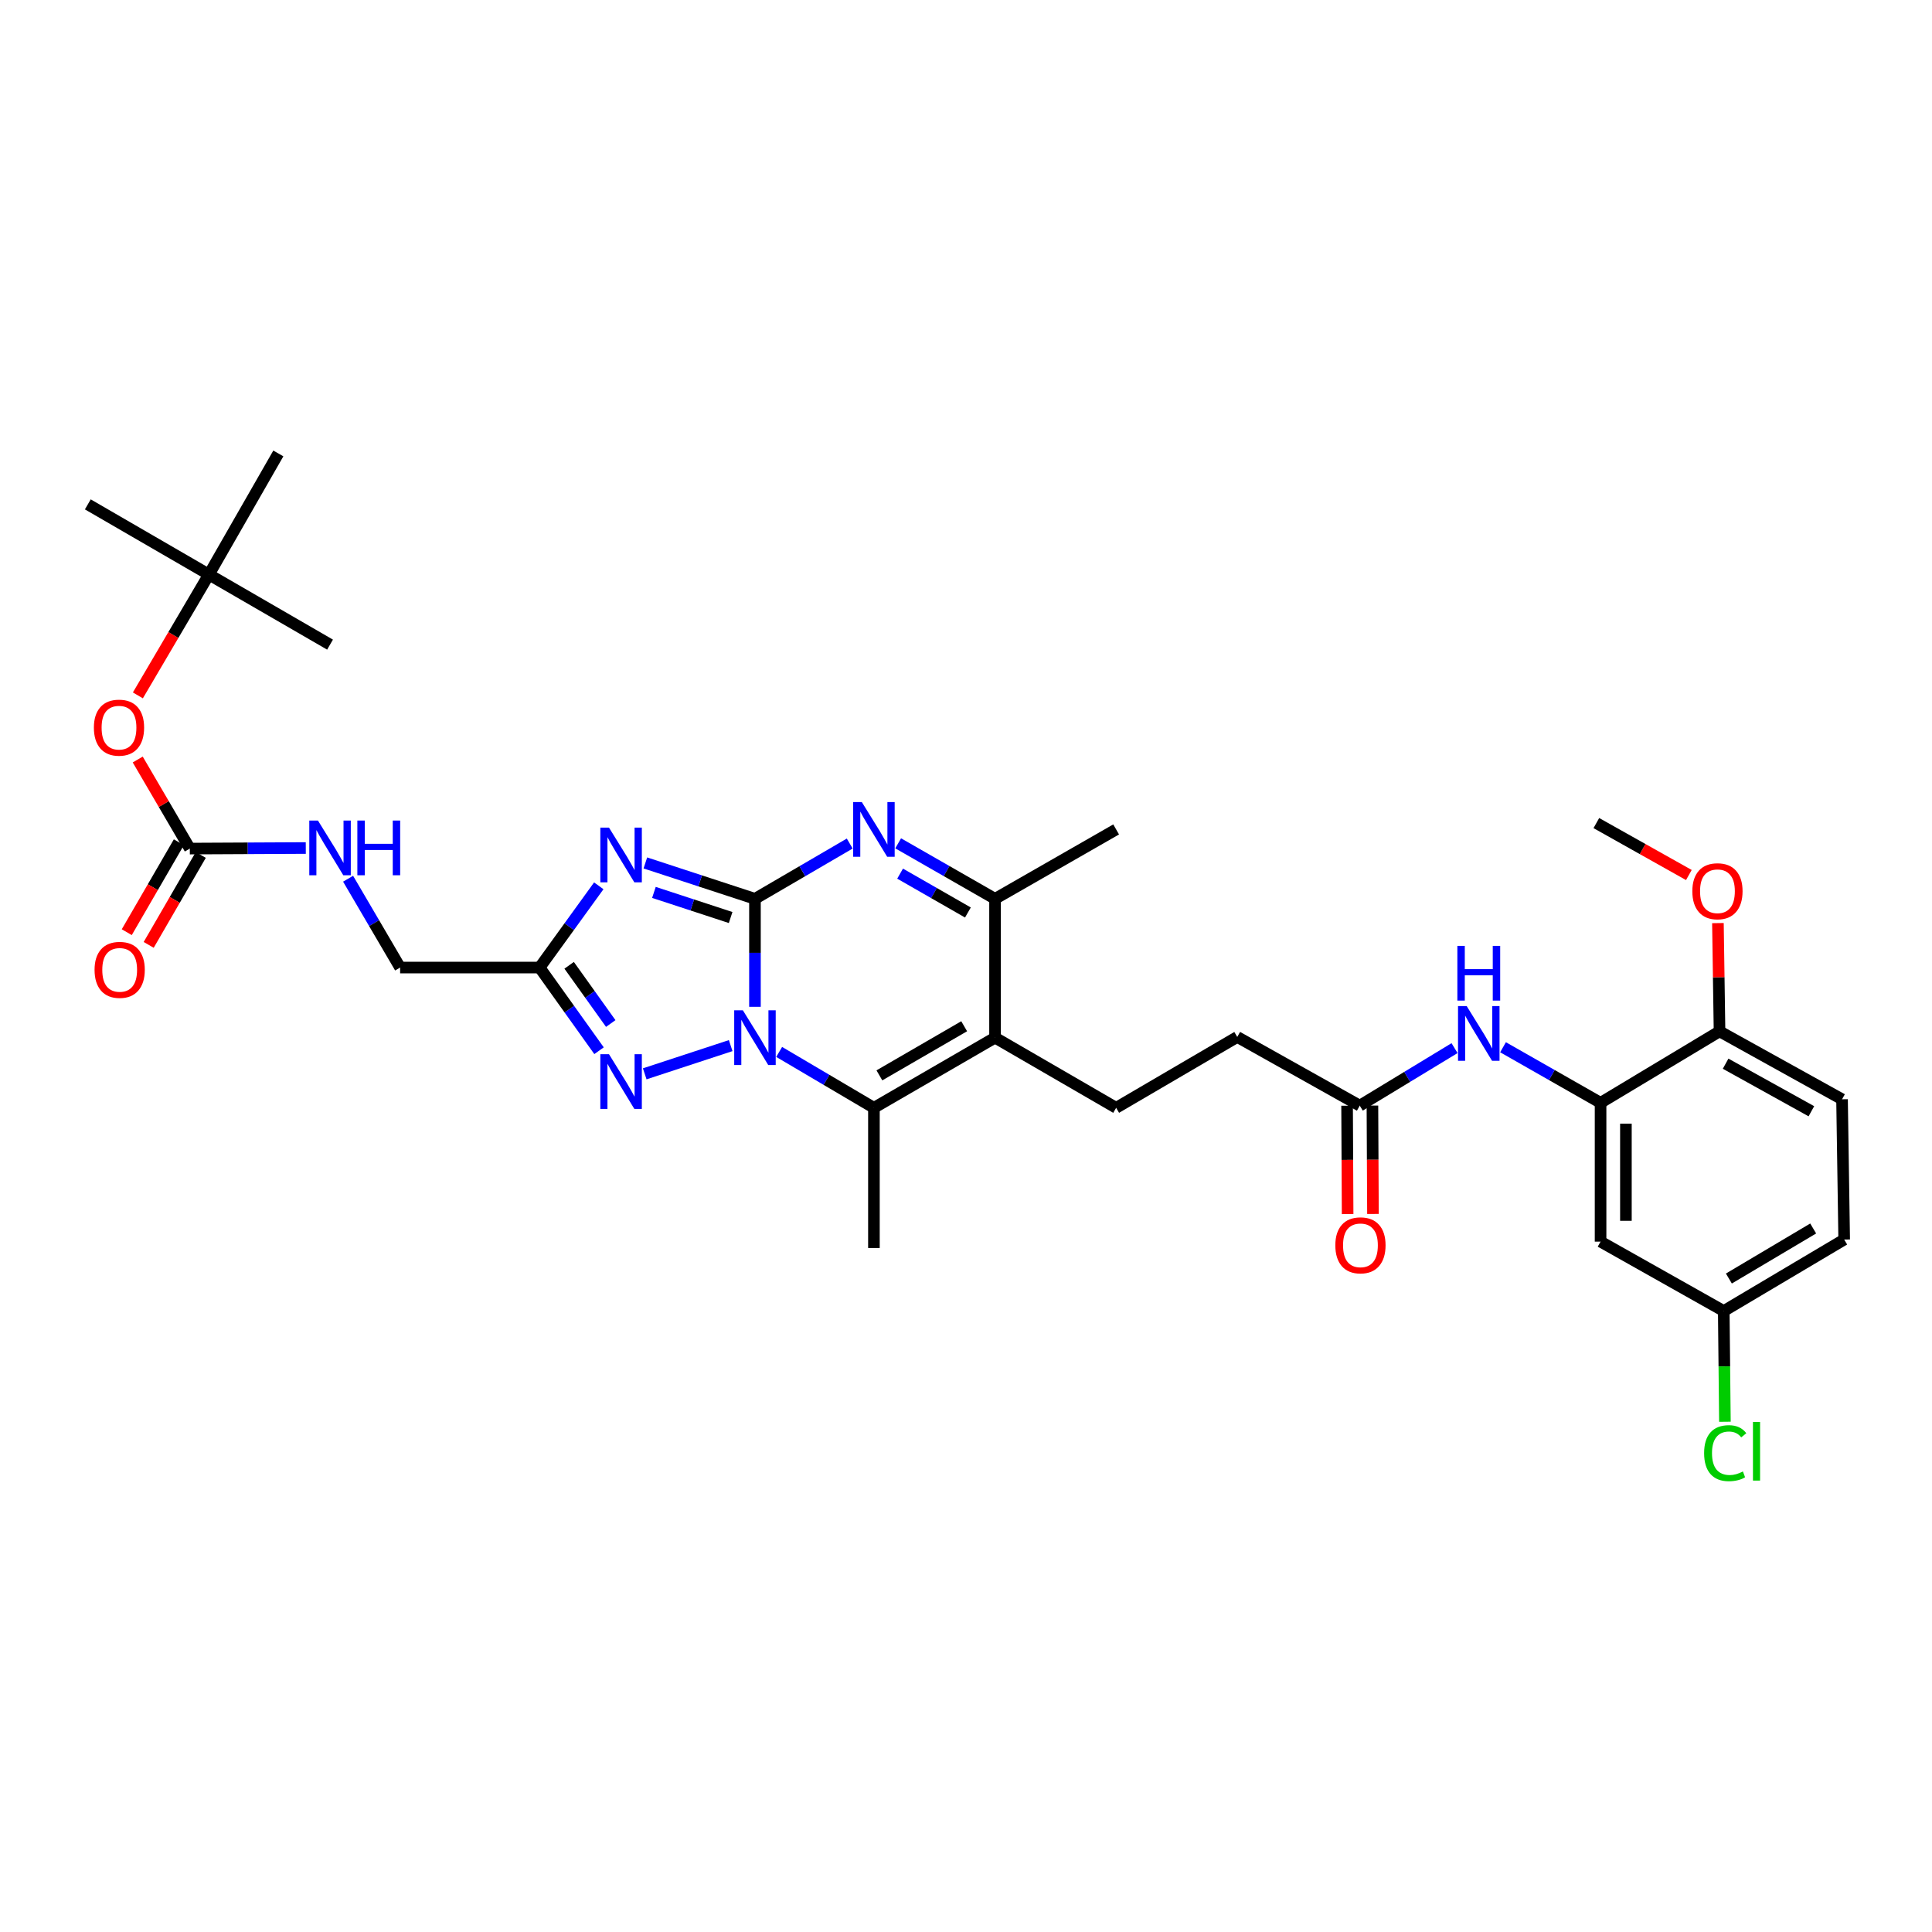 <?xml version='1.0' encoding='iso-8859-1'?>
<svg version='1.1' baseProfile='full'
              xmlns='http://www.w3.org/2000/svg'
                      xmlns:rdkit='http://www.rdkit.org/xml'
                      xmlns:xlink='http://www.w3.org/1999/xlink'
                  xml:space='preserve'
width='1000px' height='1000px' viewBox='0 0 1000 1000'>
<!-- END OF HEADER -->
<rect style='opacity:1.0;fill:#FFFFFF;stroke:none' width='1000' height='1000' x='0' y='0'> </rect>
<path class='bond-0' d='M 390.766,465.234 L 390.766,493.181' style='fill:none;fill-rule:evenodd;stroke:#000000;stroke-width:6px;stroke-linecap:butt;stroke-linejoin:miter;stroke-opacity:1' />
<path class='bond-0' d='M 390.766,493.181 L 390.766,521.127' style='fill:none;fill-rule:evenodd;stroke:#0000FF;stroke-width:6px;stroke-linecap:butt;stroke-linejoin:miter;stroke-opacity:1' />
<path class='bond-1' d='M 390.766,465.234 L 362.402,455.944' style='fill:none;fill-rule:evenodd;stroke:#000000;stroke-width:6px;stroke-linecap:butt;stroke-linejoin:miter;stroke-opacity:1' />
<path class='bond-1' d='M 362.402,455.944 L 334.038,446.653' style='fill:none;fill-rule:evenodd;stroke:#0000FF;stroke-width:6px;stroke-linecap:butt;stroke-linejoin:miter;stroke-opacity:1' />
<path class='bond-1' d='M 378.175,474.911 L 358.32,468.407' style='fill:none;fill-rule:evenodd;stroke:#000000;stroke-width:6px;stroke-linecap:butt;stroke-linejoin:miter;stroke-opacity:1' />
<path class='bond-1' d='M 358.32,468.407 L 338.465,461.904' style='fill:none;fill-rule:evenodd;stroke:#0000FF;stroke-width:6px;stroke-linecap:butt;stroke-linejoin:miter;stroke-opacity:1' />
<path class='bond-2' d='M 390.766,465.234 L 415.293,450.927' style='fill:none;fill-rule:evenodd;stroke:#000000;stroke-width:6px;stroke-linecap:butt;stroke-linejoin:miter;stroke-opacity:1' />
<path class='bond-2' d='M 415.293,450.927 L 439.819,436.619' style='fill:none;fill-rule:evenodd;stroke:#0000FF;stroke-width:6px;stroke-linecap:butt;stroke-linejoin:miter;stroke-opacity:1' />
<path class='bond-3' d='M 403.294,544.473 L 427.817,558.938' style='fill:none;fill-rule:evenodd;stroke:#0000FF;stroke-width:6px;stroke-linecap:butt;stroke-linejoin:miter;stroke-opacity:1' />
<path class='bond-3' d='M 427.817,558.938 L 452.341,573.404' style='fill:none;fill-rule:evenodd;stroke:#000000;stroke-width:6px;stroke-linecap:butt;stroke-linejoin:miter;stroke-opacity:1' />
<path class='bond-5' d='M 378.203,541.206 L 333.708,555.809' style='fill:none;fill-rule:evenodd;stroke:#0000FF;stroke-width:6px;stroke-linecap:butt;stroke-linejoin:miter;stroke-opacity:1' />
<path class='bond-6' d='M 309.925,458.496 L 294.614,479.651' style='fill:none;fill-rule:evenodd;stroke:#0000FF;stroke-width:6px;stroke-linecap:butt;stroke-linejoin:miter;stroke-opacity:1' />
<path class='bond-6' d='M 294.614,479.651 L 279.303,500.805' style='fill:none;fill-rule:evenodd;stroke:#000000;stroke-width:6px;stroke-linecap:butt;stroke-linejoin:miter;stroke-opacity:1' />
<path class='bond-7' d='M 464.888,436.503 L 489.959,450.869' style='fill:none;fill-rule:evenodd;stroke:#0000FF;stroke-width:6px;stroke-linecap:butt;stroke-linejoin:miter;stroke-opacity:1' />
<path class='bond-7' d='M 489.959,450.869 L 515.031,465.234' style='fill:none;fill-rule:evenodd;stroke:#000000;stroke-width:6px;stroke-linecap:butt;stroke-linejoin:miter;stroke-opacity:1' />
<path class='bond-7' d='M 465.889,452.192 L 483.439,462.248' style='fill:none;fill-rule:evenodd;stroke:#0000FF;stroke-width:6px;stroke-linecap:butt;stroke-linejoin:miter;stroke-opacity:1' />
<path class='bond-7' d='M 483.439,462.248 L 500.989,472.304' style='fill:none;fill-rule:evenodd;stroke:#000000;stroke-width:6px;stroke-linecap:butt;stroke-linejoin:miter;stroke-opacity:1' />
<path class='bond-24' d='M 452.341,573.404 L 452.341,645.96' style='fill:none;fill-rule:evenodd;stroke:#000000;stroke-width:6px;stroke-linecap:butt;stroke-linejoin:miter;stroke-opacity:1' />
<path class='bond-34' d='M 452.341,573.404 L 515.031,537.083' style='fill:none;fill-rule:evenodd;stroke:#000000;stroke-width:6px;stroke-linecap:butt;stroke-linejoin:miter;stroke-opacity:1' />
<path class='bond-34' d='M 455.17,556.608 L 499.053,531.183' style='fill:none;fill-rule:evenodd;stroke:#000000;stroke-width:6px;stroke-linecap:butt;stroke-linejoin:miter;stroke-opacity:1' />
<path class='bond-4' d='M 515.031,537.083 L 515.031,465.234' style='fill:none;fill-rule:evenodd;stroke:#000000;stroke-width:6px;stroke-linecap:butt;stroke-linejoin:miter;stroke-opacity:1' />
<path class='bond-11' d='M 515.031,537.083 L 577.714,573.404' style='fill:none;fill-rule:evenodd;stroke:#000000;stroke-width:6px;stroke-linecap:butt;stroke-linejoin:miter;stroke-opacity:1' />
<path class='bond-33' d='M 310.061,543.85 L 294.682,522.328' style='fill:none;fill-rule:evenodd;stroke:#0000FF;stroke-width:6px;stroke-linecap:butt;stroke-linejoin:miter;stroke-opacity:1' />
<path class='bond-33' d='M 294.682,522.328 L 279.303,500.805' style='fill:none;fill-rule:evenodd;stroke:#000000;stroke-width:6px;stroke-linecap:butt;stroke-linejoin:miter;stroke-opacity:1' />
<path class='bond-33' d='M 316.118,529.768 L 305.353,514.703' style='fill:none;fill-rule:evenodd;stroke:#0000FF;stroke-width:6px;stroke-linecap:butt;stroke-linejoin:miter;stroke-opacity:1' />
<path class='bond-33' d='M 305.353,514.703 L 294.587,499.637' style='fill:none;fill-rule:evenodd;stroke:#000000;stroke-width:6px;stroke-linecap:butt;stroke-linejoin:miter;stroke-opacity:1' />
<path class='bond-18' d='M 279.303,500.805 L 207.105,500.805' style='fill:none;fill-rule:evenodd;stroke:#000000;stroke-width:6px;stroke-linecap:butt;stroke-linejoin:miter;stroke-opacity:1' />
<path class='bond-28' d='M 515.031,465.234 L 577.714,429.314' style='fill:none;fill-rule:evenodd;stroke:#000000;stroke-width:6px;stroke-linecap:butt;stroke-linejoin:miter;stroke-opacity:1' />
<path class='bond-8' d='M 828.452,570.818 L 803.209,556.434' style='fill:none;fill-rule:evenodd;stroke:#000000;stroke-width:6px;stroke-linecap:butt;stroke-linejoin:miter;stroke-opacity:1' />
<path class='bond-8' d='M 803.209,556.434 L 777.966,542.051' style='fill:none;fill-rule:evenodd;stroke:#0000FF;stroke-width:6px;stroke-linecap:butt;stroke-linejoin:miter;stroke-opacity:1' />
<path class='bond-13' d='M 828.452,570.818 L 828.452,642.666' style='fill:none;fill-rule:evenodd;stroke:#000000;stroke-width:6px;stroke-linecap:butt;stroke-linejoin:miter;stroke-opacity:1' />
<path class='bond-13' d='M 841.567,581.595 L 841.567,631.889' style='fill:none;fill-rule:evenodd;stroke:#000000;stroke-width:6px;stroke-linecap:butt;stroke-linejoin:miter;stroke-opacity:1' />
<path class='bond-15' d='M 828.452,570.818 L 890.027,533.819' style='fill:none;fill-rule:evenodd;stroke:#000000;stroke-width:6px;stroke-linecap:butt;stroke-linejoin:miter;stroke-opacity:1' />
<path class='bond-9' d='M 98.25,439.23 L 128.261,439.083' style='fill:none;fill-rule:evenodd;stroke:#000000;stroke-width:6px;stroke-linecap:butt;stroke-linejoin:miter;stroke-opacity:1' />
<path class='bond-9' d='M 128.261,439.083 L 158.273,438.935' style='fill:none;fill-rule:evenodd;stroke:#0000FF;stroke-width:6px;stroke-linecap:butt;stroke-linejoin:miter;stroke-opacity:1' />
<path class='bond-16' d='M 98.25,439.23 L 84.768,416.177' style='fill:none;fill-rule:evenodd;stroke:#000000;stroke-width:6px;stroke-linecap:butt;stroke-linejoin:miter;stroke-opacity:1' />
<path class='bond-16' d='M 84.768,416.177 L 71.287,393.123' style='fill:none;fill-rule:evenodd;stroke:#FF0000;stroke-width:6px;stroke-linecap:butt;stroke-linejoin:miter;stroke-opacity:1' />
<path class='bond-17' d='M 92.576,435.944 L 79.094,459.219' style='fill:none;fill-rule:evenodd;stroke:#000000;stroke-width:6px;stroke-linecap:butt;stroke-linejoin:miter;stroke-opacity:1' />
<path class='bond-17' d='M 79.094,459.219 L 65.612,482.495' style='fill:none;fill-rule:evenodd;stroke:#FF0000;stroke-width:6px;stroke-linecap:butt;stroke-linejoin:miter;stroke-opacity:1' />
<path class='bond-17' d='M 103.924,442.517 L 90.442,465.793' style='fill:none;fill-rule:evenodd;stroke:#000000;stroke-width:6px;stroke-linecap:butt;stroke-linejoin:miter;stroke-opacity:1' />
<path class='bond-17' d='M 90.442,465.793 L 76.961,489.069' style='fill:none;fill-rule:evenodd;stroke:#FF0000;stroke-width:6px;stroke-linecap:butt;stroke-linejoin:miter;stroke-opacity:1' />
<path class='bond-10' d='M 752.87,542.508 L 728.339,557.395' style='fill:none;fill-rule:evenodd;stroke:#0000FF;stroke-width:6px;stroke-linecap:butt;stroke-linejoin:miter;stroke-opacity:1' />
<path class='bond-10' d='M 728.339,557.395 L 703.808,572.282' style='fill:none;fill-rule:evenodd;stroke:#000000;stroke-width:6px;stroke-linecap:butt;stroke-linejoin:miter;stroke-opacity:1' />
<path class='bond-21' d='M 577.714,573.404 L 640.397,536.726' style='fill:none;fill-rule:evenodd;stroke:#000000;stroke-width:6px;stroke-linecap:butt;stroke-linejoin:miter;stroke-opacity:1' />
<path class='bond-12' d='M 703.808,572.282 L 640.397,536.726' style='fill:none;fill-rule:evenodd;stroke:#000000;stroke-width:6px;stroke-linecap:butt;stroke-linejoin:miter;stroke-opacity:1' />
<path class='bond-19' d='M 697.25,572.315 L 697.389,600.359' style='fill:none;fill-rule:evenodd;stroke:#000000;stroke-width:6px;stroke-linecap:butt;stroke-linejoin:miter;stroke-opacity:1' />
<path class='bond-19' d='M 697.389,600.359 L 697.528,628.402' style='fill:none;fill-rule:evenodd;stroke:#FF0000;stroke-width:6px;stroke-linecap:butt;stroke-linejoin:miter;stroke-opacity:1' />
<path class='bond-19' d='M 710.365,572.25 L 710.504,600.294' style='fill:none;fill-rule:evenodd;stroke:#000000;stroke-width:6px;stroke-linecap:butt;stroke-linejoin:miter;stroke-opacity:1' />
<path class='bond-19' d='M 710.504,600.294 L 710.642,628.337' style='fill:none;fill-rule:evenodd;stroke:#FF0000;stroke-width:6px;stroke-linecap:butt;stroke-linejoin:miter;stroke-opacity:1' />
<path class='bond-23' d='M 828.452,642.666 L 892.213,678.587' style='fill:none;fill-rule:evenodd;stroke:#000000;stroke-width:6px;stroke-linecap:butt;stroke-linejoin:miter;stroke-opacity:1' />
<path class='bond-14' d='M 180.173,454.828 L 193.639,477.817' style='fill:none;fill-rule:evenodd;stroke:#0000FF;stroke-width:6px;stroke-linecap:butt;stroke-linejoin:miter;stroke-opacity:1' />
<path class='bond-14' d='M 193.639,477.817 L 207.105,500.805' style='fill:none;fill-rule:evenodd;stroke:#000000;stroke-width:6px;stroke-linecap:butt;stroke-linejoin:miter;stroke-opacity:1' />
<path class='bond-22' d='M 890.027,533.819 L 953.438,568.989' style='fill:none;fill-rule:evenodd;stroke:#000000;stroke-width:6px;stroke-linecap:butt;stroke-linejoin:miter;stroke-opacity:1' />
<path class='bond-22' d='M 893.177,550.563 L 937.565,575.183' style='fill:none;fill-rule:evenodd;stroke:#000000;stroke-width:6px;stroke-linecap:butt;stroke-linejoin:miter;stroke-opacity:1' />
<path class='bond-27' d='M 890.027,533.819 L 889.611,505.807' style='fill:none;fill-rule:evenodd;stroke:#000000;stroke-width:6px;stroke-linecap:butt;stroke-linejoin:miter;stroke-opacity:1' />
<path class='bond-27' d='M 889.611,505.807 L 889.195,477.795' style='fill:none;fill-rule:evenodd;stroke:#FF0000;stroke-width:6px;stroke-linecap:butt;stroke-linejoin:miter;stroke-opacity:1' />
<path class='bond-20' d='M 71.362,359.932 L 89.75,328.658' style='fill:none;fill-rule:evenodd;stroke:#FF0000;stroke-width:6px;stroke-linecap:butt;stroke-linejoin:miter;stroke-opacity:1' />
<path class='bond-20' d='M 89.75,328.658 L 108.137,297.384' style='fill:none;fill-rule:evenodd;stroke:#000000;stroke-width:6px;stroke-linecap:butt;stroke-linejoin:miter;stroke-opacity:1' />
<path class='bond-29' d='M 108.137,297.384 L 144.065,234.701' style='fill:none;fill-rule:evenodd;stroke:#000000;stroke-width:6px;stroke-linecap:butt;stroke-linejoin:miter;stroke-opacity:1' />
<path class='bond-30' d='M 108.137,297.384 L 170.827,333.661' style='fill:none;fill-rule:evenodd;stroke:#000000;stroke-width:6px;stroke-linecap:butt;stroke-linejoin:miter;stroke-opacity:1' />
<path class='bond-31' d='M 108.137,297.384 L 45.455,261.062' style='fill:none;fill-rule:evenodd;stroke:#000000;stroke-width:6px;stroke-linecap:butt;stroke-linejoin:miter;stroke-opacity:1' />
<path class='bond-25' d='M 953.438,568.989 L 954.545,641.588' style='fill:none;fill-rule:evenodd;stroke:#000000;stroke-width:6px;stroke-linecap:butt;stroke-linejoin:miter;stroke-opacity:1' />
<path class='bond-26' d='M 892.213,678.587 L 892.512,707.242' style='fill:none;fill-rule:evenodd;stroke:#000000;stroke-width:6px;stroke-linecap:butt;stroke-linejoin:miter;stroke-opacity:1' />
<path class='bond-26' d='M 892.512,707.242 L 892.811,735.897' style='fill:none;fill-rule:evenodd;stroke:#00CC00;stroke-width:6px;stroke-linecap:butt;stroke-linejoin:miter;stroke-opacity:1' />
<path class='bond-35' d='M 892.213,678.587 L 954.545,641.588' style='fill:none;fill-rule:evenodd;stroke:#000000;stroke-width:6px;stroke-linecap:butt;stroke-linejoin:miter;stroke-opacity:1' />
<path class='bond-35' d='M 894.868,661.759 L 938.501,635.86' style='fill:none;fill-rule:evenodd;stroke:#000000;stroke-width:6px;stroke-linecap:butt;stroke-linejoin:miter;stroke-opacity:1' />
<path class='bond-32' d='M 874.151,452.91 L 850.208,439.465' style='fill:none;fill-rule:evenodd;stroke:#FF0000;stroke-width:6px;stroke-linecap:butt;stroke-linejoin:miter;stroke-opacity:1' />
<path class='bond-32' d='M 850.208,439.465 L 826.266,426.021' style='fill:none;fill-rule:evenodd;stroke:#000000;stroke-width:6px;stroke-linecap:butt;stroke-linejoin:miter;stroke-opacity:1' />
<path  class='atom-1' d='M 384.506 522.923
L 393.786 537.923
Q 394.706 539.403, 396.186 542.083
Q 397.666 544.763, 397.746 544.923
L 397.746 522.923
L 401.506 522.923
L 401.506 551.243
L 397.626 551.243
L 387.666 534.843
Q 386.506 532.923, 385.266 530.723
Q 384.066 528.523, 383.706 527.843
L 383.706 551.243
L 380.026 551.243
L 380.026 522.923
L 384.506 522.923
' fill='#0000FF'/>
<path  class='atom-2' d='M 315.215 428.378
L 324.495 443.378
Q 325.415 444.858, 326.895 447.538
Q 328.375 450.218, 328.455 450.378
L 328.455 428.378
L 332.215 428.378
L 332.215 456.698
L 328.335 456.698
L 318.375 440.298
Q 317.215 438.378, 315.975 436.178
Q 314.775 433.978, 314.415 433.298
L 314.415 456.698
L 310.735 456.698
L 310.735 428.378
L 315.215 428.378
' fill='#0000FF'/>
<path  class='atom-3' d='M 446.081 415.154
L 455.361 430.154
Q 456.281 431.634, 457.761 434.314
Q 459.241 436.994, 459.321 437.154
L 459.321 415.154
L 463.081 415.154
L 463.081 443.474
L 459.201 443.474
L 449.241 427.074
Q 448.081 425.154, 446.841 422.954
Q 445.641 420.754, 445.281 420.074
L 445.281 443.474
L 441.601 443.474
L 441.601 415.154
L 446.081 415.154
' fill='#0000FF'/>
<path  class='atom-6' d='M 315.215 545.663
L 324.495 560.663
Q 325.415 562.143, 326.895 564.823
Q 328.375 567.503, 328.455 567.663
L 328.455 545.663
L 332.215 545.663
L 332.215 573.983
L 328.335 573.983
L 318.375 557.583
Q 317.215 555.663, 315.975 553.463
Q 314.775 551.263, 314.415 550.583
L 314.415 573.983
L 310.735 573.983
L 310.735 545.663
L 315.215 545.663
' fill='#0000FF'/>
<path  class='atom-11' d='M 759.152 520.737
L 768.432 535.737
Q 769.352 537.217, 770.832 539.897
Q 772.312 542.577, 772.392 542.737
L 772.392 520.737
L 776.152 520.737
L 776.152 549.057
L 772.272 549.057
L 762.312 532.657
Q 761.152 530.737, 759.912 528.537
Q 758.712 526.337, 758.352 525.657
L 758.352 549.057
L 754.672 549.057
L 754.672 520.737
L 759.152 520.737
' fill='#0000FF'/>
<path  class='atom-11' d='M 754.332 489.585
L 758.172 489.585
L 758.172 501.625
L 772.652 501.625
L 772.652 489.585
L 776.492 489.585
L 776.492 517.905
L 772.652 517.905
L 772.652 504.825
L 758.172 504.825
L 758.172 517.905
L 754.332 517.905
L 754.332 489.585
' fill='#0000FF'/>
<path  class='atom-15' d='M 164.567 424.713
L 173.847 439.713
Q 174.767 441.193, 176.247 443.873
Q 177.727 446.553, 177.807 446.713
L 177.807 424.713
L 181.567 424.713
L 181.567 453.033
L 177.687 453.033
L 167.727 436.633
Q 166.567 434.713, 165.327 432.513
Q 164.127 430.313, 163.767 429.633
L 163.767 453.033
L 160.087 453.033
L 160.087 424.713
L 164.567 424.713
' fill='#0000FF'/>
<path  class='atom-15' d='M 184.967 424.713
L 188.807 424.713
L 188.807 436.753
L 203.287 436.753
L 203.287 424.713
L 207.127 424.713
L 207.127 453.033
L 203.287 453.033
L 203.287 439.953
L 188.807 439.953
L 188.807 453.033
L 184.967 453.033
L 184.967 424.713
' fill='#0000FF'/>
<path  class='atom-17' d='M 48.593 376.628
Q 48.593 369.828, 51.953 366.028
Q 55.313 362.228, 61.593 362.228
Q 67.873 362.228, 71.233 366.028
Q 74.593 369.828, 74.593 376.628
Q 74.593 383.508, 71.193 387.428
Q 67.793 391.308, 61.593 391.308
Q 55.353 391.308, 51.953 387.428
Q 48.593 383.548, 48.593 376.628
M 61.593 388.108
Q 65.913 388.108, 68.233 385.228
Q 70.593 382.308, 70.593 376.628
Q 70.593 371.068, 68.233 368.268
Q 65.913 365.428, 61.593 365.428
Q 57.273 365.428, 54.913 368.228
Q 52.593 371.028, 52.593 376.628
Q 52.593 382.348, 54.913 385.228
Q 57.273 388.108, 61.593 388.108
' fill='#FF0000'/>
<path  class='atom-18' d='M 48.943 501.993
Q 48.943 495.193, 52.303 491.393
Q 55.663 487.593, 61.943 487.593
Q 68.223 487.593, 71.583 491.393
Q 74.943 495.193, 74.943 501.993
Q 74.943 508.873, 71.543 512.793
Q 68.143 516.673, 61.943 516.673
Q 55.703 516.673, 52.303 512.793
Q 48.943 508.913, 48.943 501.993
M 61.943 513.473
Q 66.263 513.473, 68.583 510.593
Q 70.943 507.673, 70.943 501.993
Q 70.943 496.433, 68.583 493.633
Q 66.263 490.793, 61.943 490.793
Q 57.623 490.793, 55.263 493.593
Q 52.943 496.393, 52.943 501.993
Q 52.943 507.713, 55.263 510.593
Q 57.623 513.473, 61.943 513.473
' fill='#FF0000'/>
<path  class='atom-20' d='M 691.165 644.575
Q 691.165 637.775, 694.525 633.975
Q 697.885 630.175, 704.165 630.175
Q 710.445 630.175, 713.805 633.975
Q 717.165 637.775, 717.165 644.575
Q 717.165 651.455, 713.765 655.375
Q 710.365 659.255, 704.165 659.255
Q 697.925 659.255, 694.525 655.375
Q 691.165 651.495, 691.165 644.575
M 704.165 656.055
Q 708.485 656.055, 710.805 653.175
Q 713.165 650.255, 713.165 644.575
Q 713.165 639.015, 710.805 636.215
Q 708.485 633.375, 704.165 633.375
Q 699.845 633.375, 697.485 636.175
Q 695.165 638.975, 695.165 644.575
Q 695.165 650.295, 697.485 653.175
Q 699.845 656.055, 704.165 656.055
' fill='#FF0000'/>
<path  class='atom-27' d='M 882.05 752.152
Q 882.05 745.112, 885.33 741.432
Q 888.65 737.712, 894.93 737.712
Q 900.77 737.712, 903.89 741.832
L 901.25 743.992
Q 898.97 740.992, 894.93 740.992
Q 890.65 740.992, 888.37 743.872
Q 886.13 746.712, 886.13 752.152
Q 886.13 757.752, 888.45 760.632
Q 890.81 763.512, 895.37 763.512
Q 898.49 763.512, 902.13 761.632
L 903.25 764.632
Q 901.77 765.592, 899.53 766.152
Q 897.29 766.712, 894.81 766.712
Q 888.65 766.712, 885.33 762.952
Q 882.05 759.192, 882.05 752.152
' fill='#00CC00'/>
<path  class='atom-27' d='M 907.33 735.992
L 911.01 735.992
L 911.01 766.352
L 907.33 766.352
L 907.33 735.992
' fill='#00CC00'/>
<path  class='atom-28' d='M 875.948 461.3
Q 875.948 454.5, 879.308 450.7
Q 882.668 446.9, 888.948 446.9
Q 895.228 446.9, 898.588 450.7
Q 901.948 454.5, 901.948 461.3
Q 901.948 468.18, 898.548 472.1
Q 895.148 475.98, 888.948 475.98
Q 882.708 475.98, 879.308 472.1
Q 875.948 468.22, 875.948 461.3
M 888.948 472.78
Q 893.268 472.78, 895.588 469.9
Q 897.948 466.98, 897.948 461.3
Q 897.948 455.74, 895.588 452.94
Q 893.268 450.1, 888.948 450.1
Q 884.628 450.1, 882.268 452.9
Q 879.948 455.7, 879.948 461.3
Q 879.948 467.02, 882.268 469.9
Q 884.628 472.78, 888.948 472.78
' fill='#FF0000'/>
</svg>
